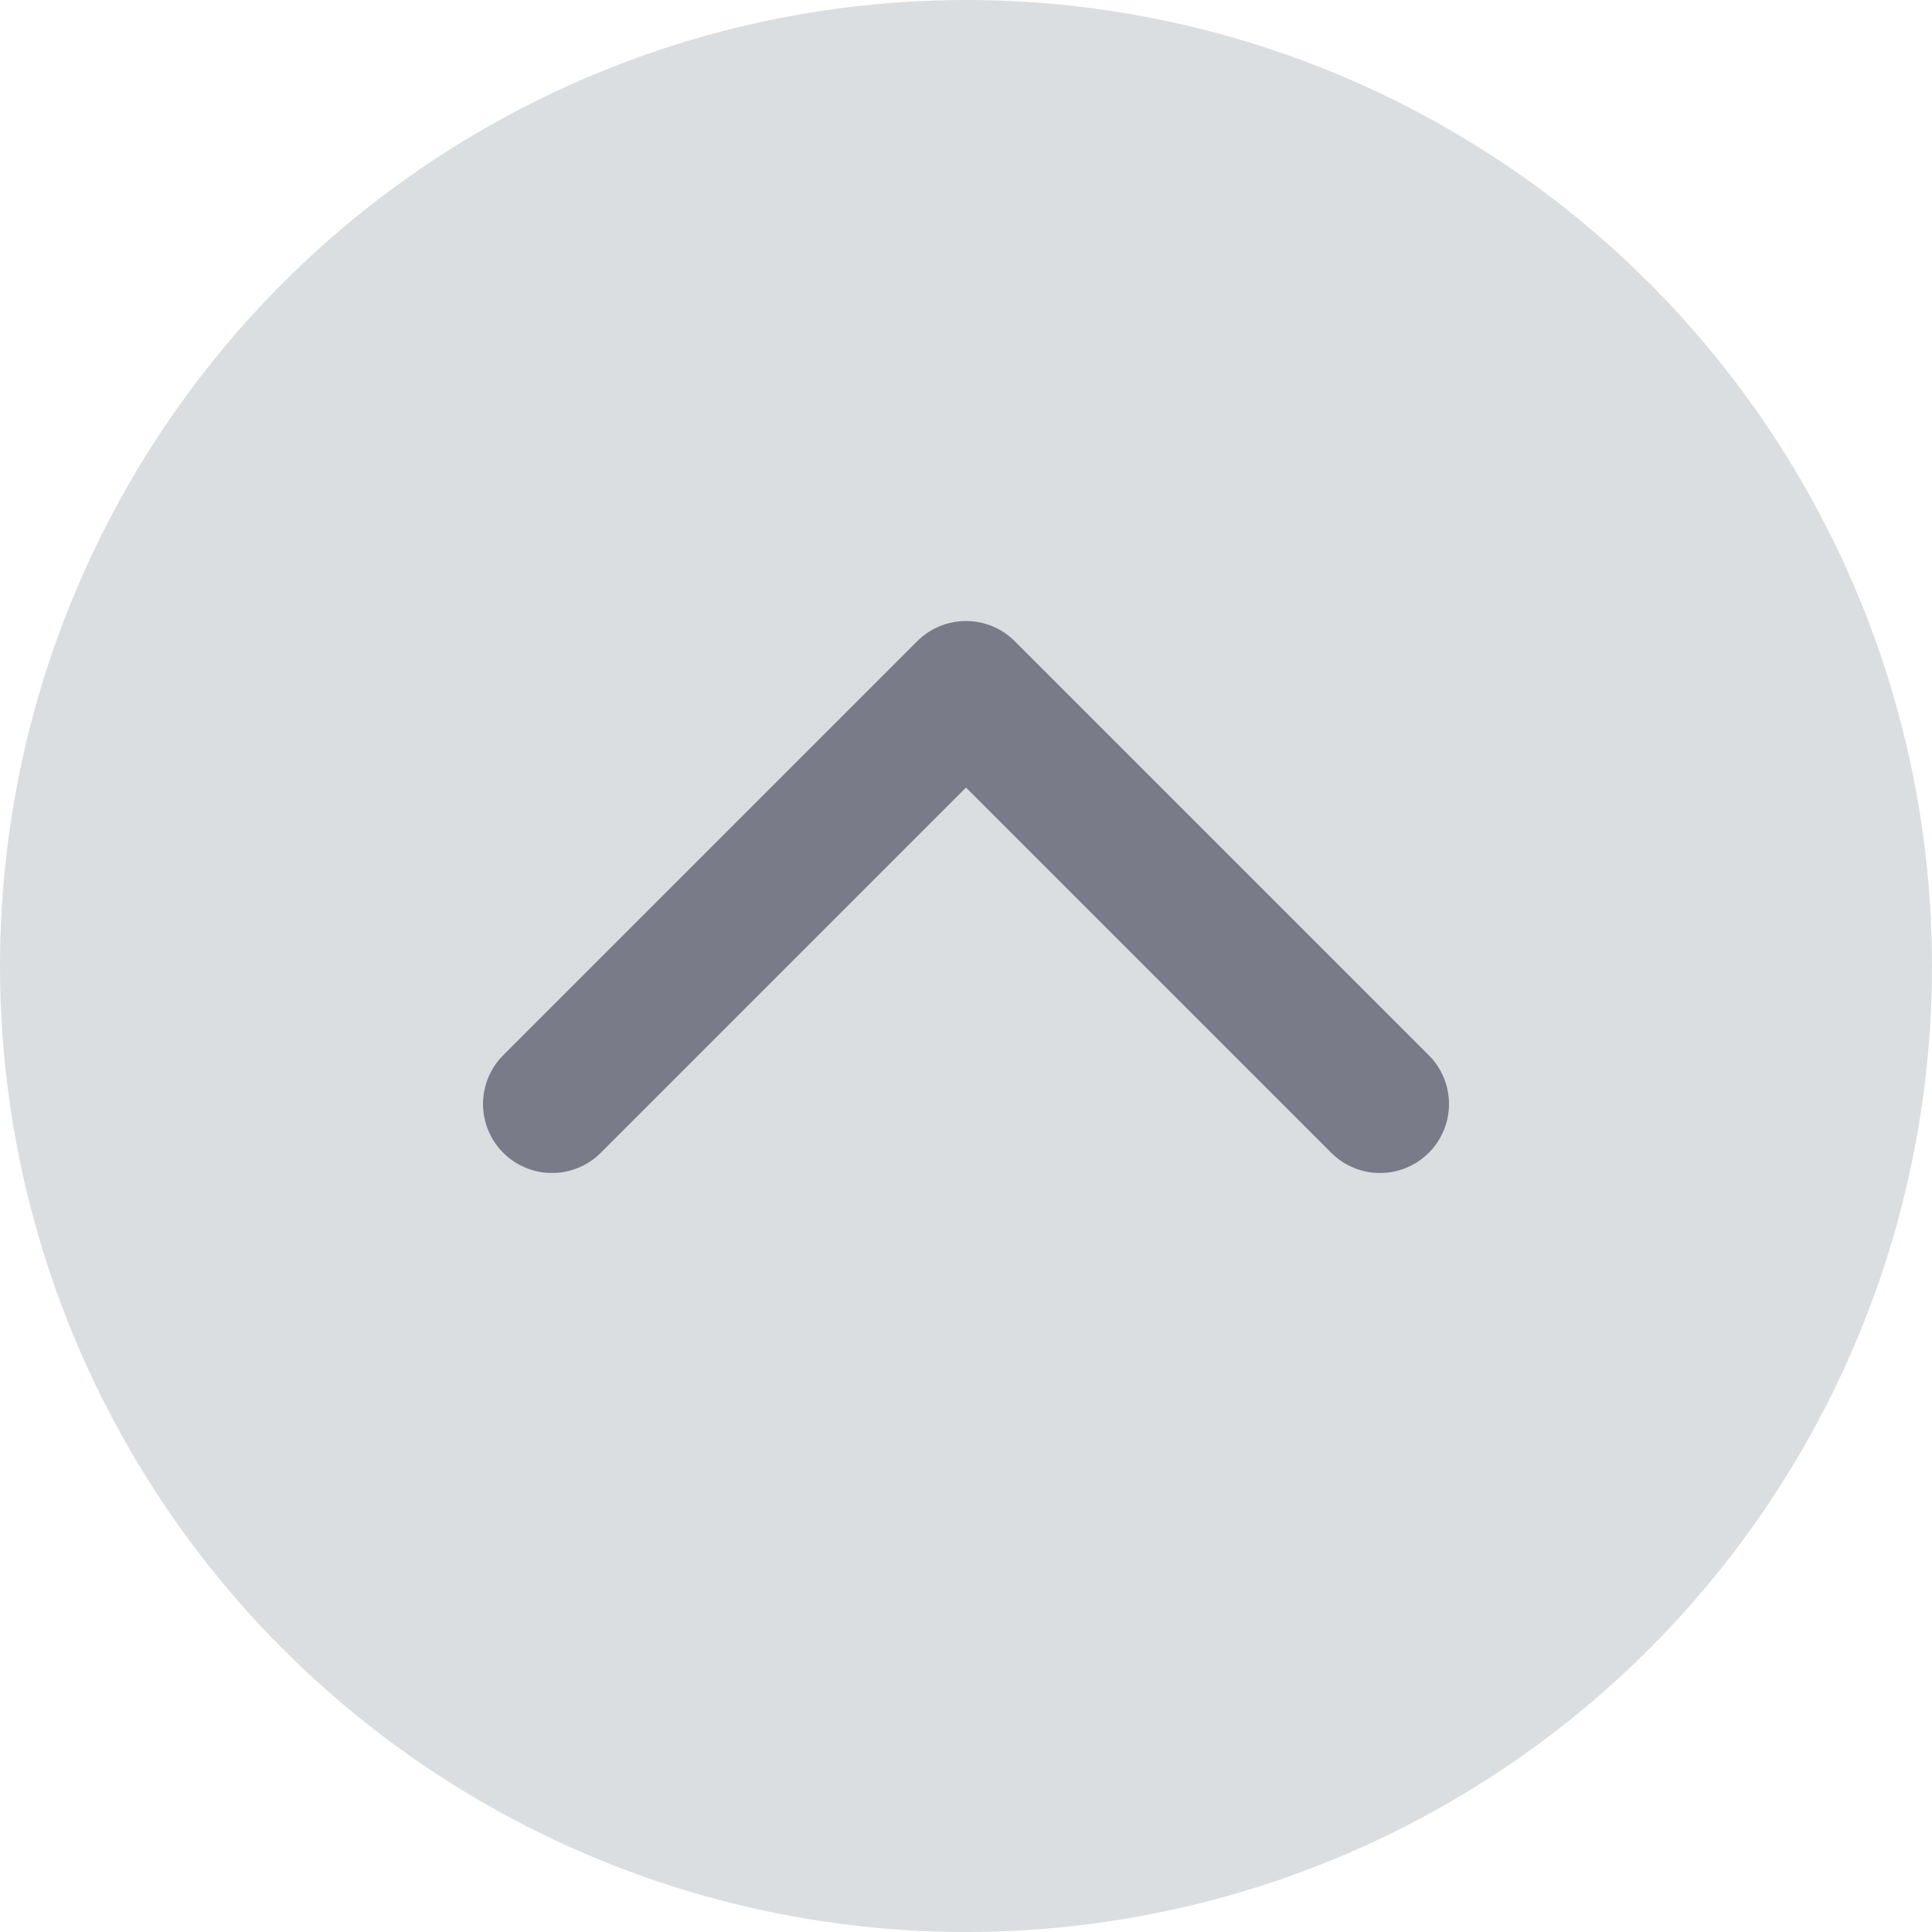 <svg width="56" height="56" viewBox="0 0 56 56" fill="none" xmlns="http://www.w3.org/2000/svg">
<circle cx="28" cy="28" r="28" fill="#DADEE1"/>
<path d="M40 32L28 20L16 32" stroke="#797C88" stroke-width="4" stroke-linecap="round" stroke-linejoin="round"/>
</svg>

